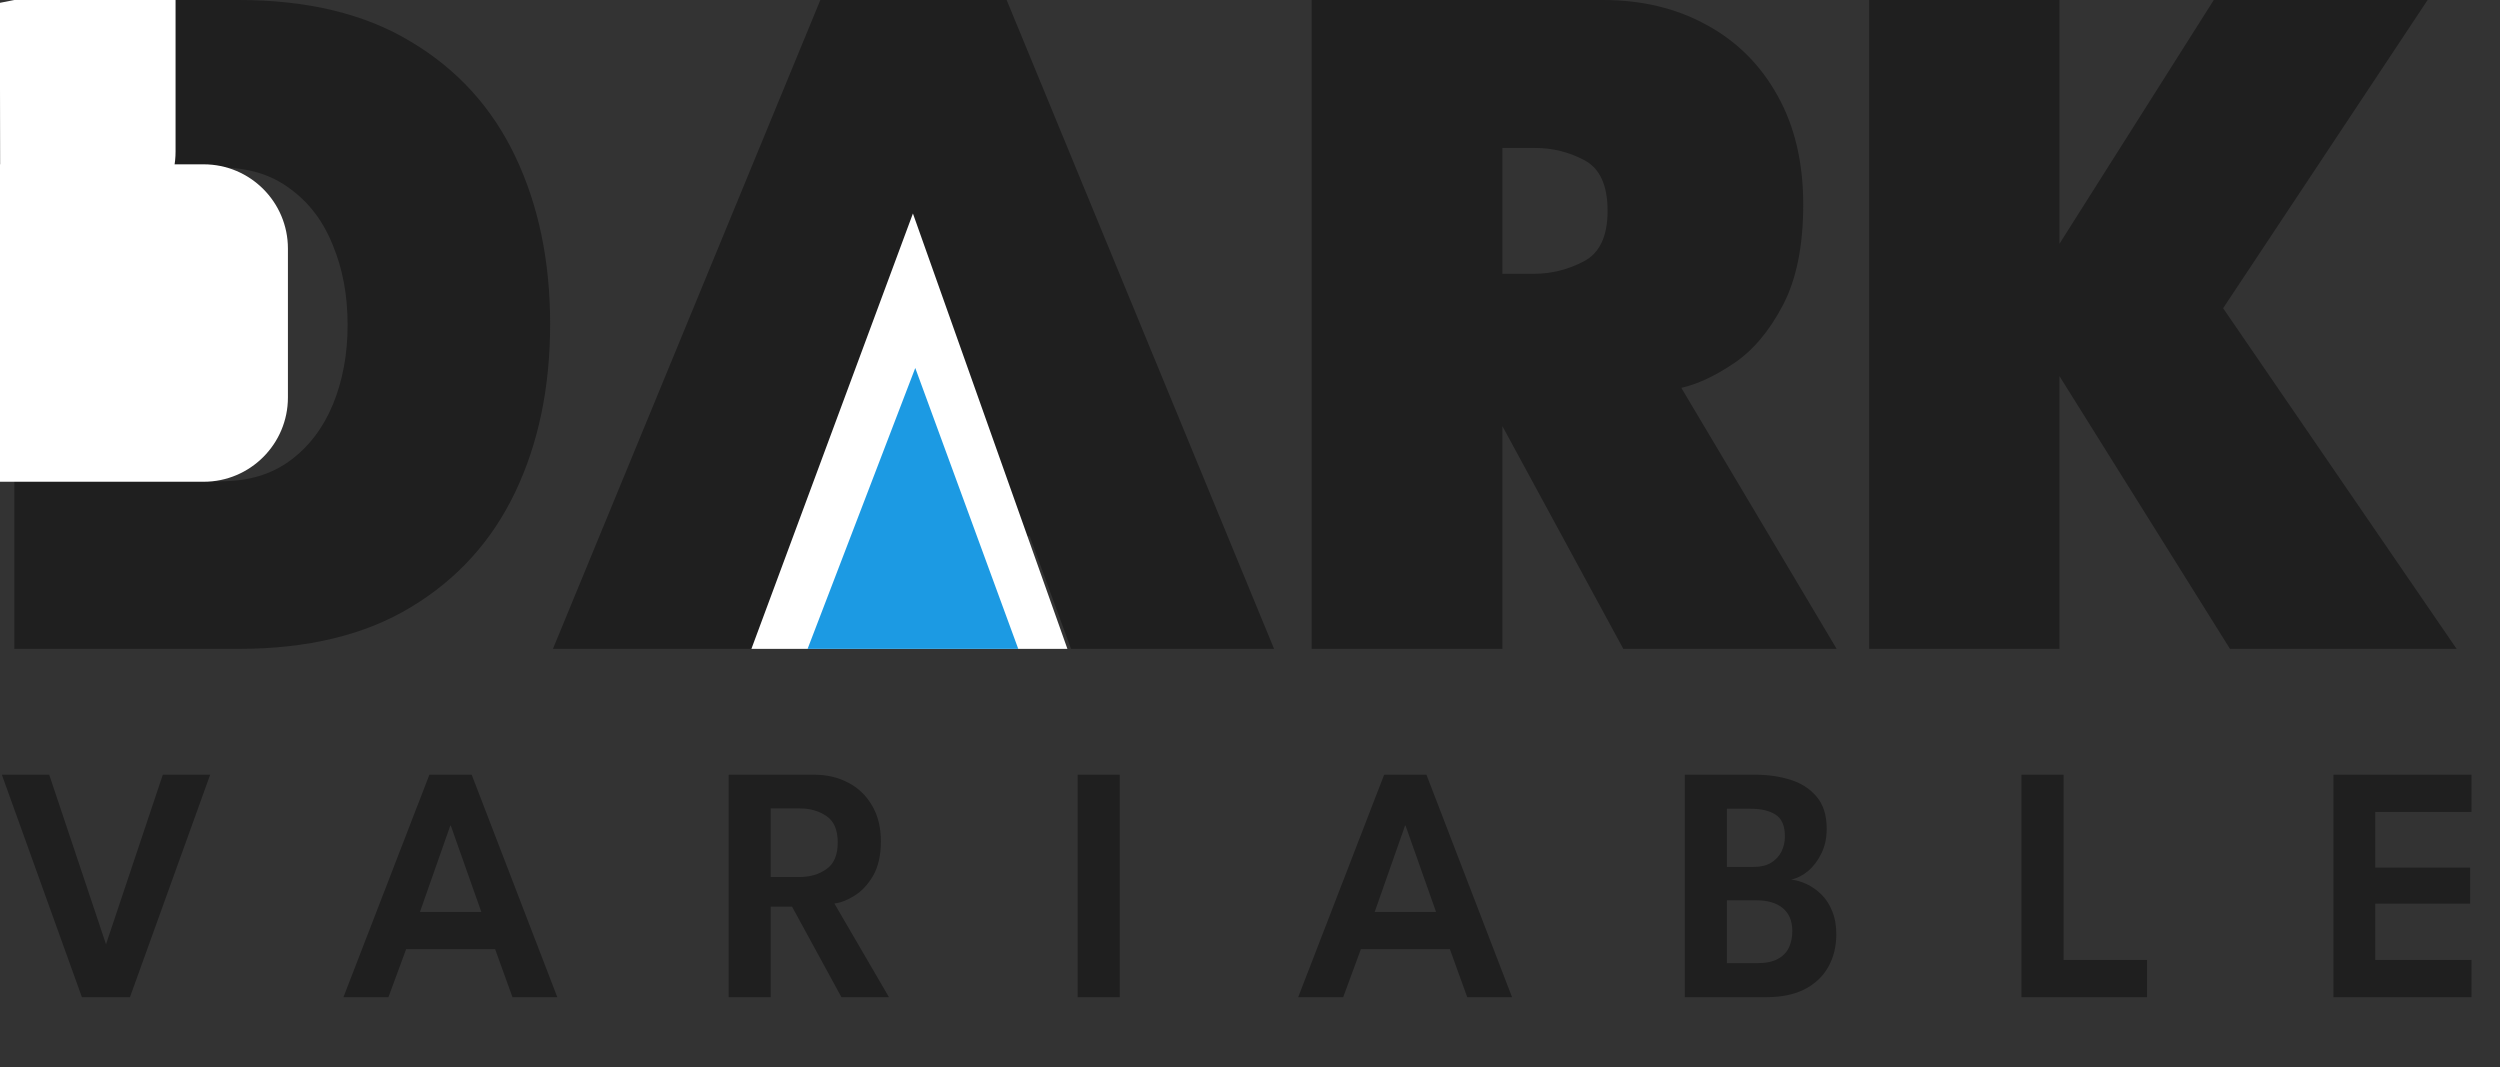 <?xml version="1.0" encoding="UTF-8"?>
<svg xmlns="http://www.w3.org/2000/svg" width="178" height="76" viewBox="0 0 178 76" fill="none">
  <rect x="0" y="0" width="178" height="76" fill="#333333" stroke="none"/>
  <path d="M1.02 0H16.98C21.903 0 25.998 0.992 29.265 2.975C32.555 4.935 35.028 7.653 36.685 11.13C38.342 14.607 39.17 18.585 39.17 23.065C39.17 27.568 38.342 31.558 36.685 35.035C35.028 38.512 32.555 41.242 29.265 43.225C25.998 45.208 21.903 46.2 16.98 46.2H1.02V0ZM14.565 11.935V34.265H15.755C17.692 34.265 19.325 33.775 20.655 32.795C21.985 31.815 23 30.485 23.7 28.805C24.4 27.102 24.75 25.212 24.75 23.135C24.75 21.035 24.4 19.145 23.7 17.465C23.023 15.762 22.008 14.42 20.655 13.44C19.325 12.437 17.692 11.935 15.755 11.935H14.565Z" fill="#1F1F1F"></path>
  <path d="M58.409 0H71.674L90.714 46.2H76.259L73.319 38.185H56.834L53.859 46.2H39.369L58.409 0ZM61.384 26.425H68.769L65.129 16.24H65.024L61.384 26.425Z" fill="#1F1F1F"></path>
  <path d="M158.286 21.945L174.911 46.2H158.776L146.631 26.775V46.2H133.086V0H146.631V17.36L157.621 0H172.846L158.286 21.945Z" fill="#1F1F1F"></path>
  <path d="M93.39 0H114.11C116.91 0 119.383 0.595 121.53 1.785C123.677 2.952 125.357 4.632 126.57 6.825C127.783 8.995 128.39 11.573 128.39 14.56C128.39 17.523 127.9 19.927 126.92 21.77C125.963 23.59 124.808 24.955 123.455 25.865C122.102 26.775 120.853 27.358 119.71 27.615L130.77 46.2H115.58L106.06 28.665H106.97V46.2H93.39V0ZM106.97 19.495H109.21C110.447 19.495 111.625 19.203 112.745 18.62C113.888 18.037 114.46 16.835 114.46 15.015C114.46 13.195 113.912 11.993 112.815 11.41C111.718 10.827 110.552 10.535 109.315 10.535H106.97V19.495Z" fill="#1F1F1F"></path>
  <path d="M0 11.7H14.5C17.814 11.7 20.5 14.386 20.5 17.7V28.3C20.5 31.614 17.814 34.3 14.5 34.3H0V11.7Z" fill="white"></path>
  <path d="M0 0.2L1.02 0C4.334 0 6 0.001 12.5 0.002V10.8C12.5 14.114 9.814 16.8 6.5 16.8H0.02L0.01 11.5L0 6.2V0.2Z" fill="white"></path>
  <path d="M65 15.2L53.5 46.2H76L65 15.2Z" fill="white"></path>
  <path d="M65.167 26.2L57.5 46.2H72.5L65.167 26.2Z" fill="#1C9AE3"></path>
  <path d="M9.252 71H5.832L0.132 55.16H3.504L7.548 67.232L11.592 55.16H14.964L9.252 71ZM30.573 55.16H33.585L39.681 71H36.489L35.253 67.58H28.917L27.657 71H24.453L30.573 55.16ZM29.901 64.928H34.269L32.097 58.784H32.061L29.901 64.928ZM51.883 55.16H57.979C58.875 55.16 59.679 55.348 60.391 55.724C61.103 56.092 61.667 56.632 62.083 57.344C62.507 58.048 62.719 58.9 62.719 59.9C62.719 60.892 62.535 61.708 62.167 62.348C61.799 62.98 61.355 63.456 60.835 63.776C60.323 64.096 59.847 64.28 59.407 64.328L63.295 71H59.911L56.395 64.556H54.871V71H51.883V55.16ZM54.871 62.444H56.911C57.671 62.444 58.315 62.256 58.843 61.88C59.379 61.504 59.647 60.872 59.647 59.984C59.647 59.096 59.383 58.472 58.855 58.112C58.327 57.744 57.687 57.56 56.935 57.56H54.871V62.444ZM76.727 55.16H79.727V71H76.727V55.16ZM98.551 55.16H101.563L107.659 71H104.467L103.231 67.58H96.895L95.635 71H92.431L98.551 55.16ZM97.879 64.928H102.247L100.075 58.784H100.039L97.879 64.928ZM119.957 55.16H124.997C125.885 55.16 126.713 55.28 127.481 55.52C128.249 55.76 128.869 56.16 129.341 56.72C129.821 57.28 130.061 58.044 130.061 59.012C130.061 59.66 129.937 60.24 129.689 60.752C129.441 61.264 129.125 61.684 128.741 62.012C128.357 62.332 127.953 62.536 127.529 62.624C127.889 62.664 128.257 62.772 128.633 62.948C129.009 63.124 129.357 63.368 129.677 63.68C129.997 63.992 130.253 64.384 130.445 64.856C130.645 65.328 130.745 65.88 130.745 66.512C130.745 67.392 130.553 68.172 130.169 68.852C129.793 69.524 129.233 70.052 128.489 70.436C127.753 70.812 126.837 71 125.741 71H119.957V55.16ZM122.957 68.576H125.129C125.737 68.576 126.221 68.476 126.581 68.276C126.949 68.076 127.213 67.804 127.373 67.46C127.533 67.116 127.613 66.724 127.613 66.284C127.613 65.58 127.389 65.04 126.941 64.664C126.493 64.288 125.857 64.1 125.033 64.1H122.957V68.576ZM122.957 61.724H124.865C125.361 61.724 125.769 61.628 126.089 61.436C126.417 61.236 126.665 60.972 126.833 60.644C127.001 60.308 127.085 59.944 127.085 59.552C127.085 58.8 126.865 58.284 126.425 58.004C125.993 57.724 125.405 57.584 124.661 57.584H122.957V61.724ZM143.929 55.16H146.929V68.348H152.869V71H143.929V55.16ZM166.142 55.16H175.97V57.812H169.118V61.772H175.874V64.34H169.118V68.348H175.97V71H166.142V55.16Z" fill="#1F1F1F"></path>
</svg>
